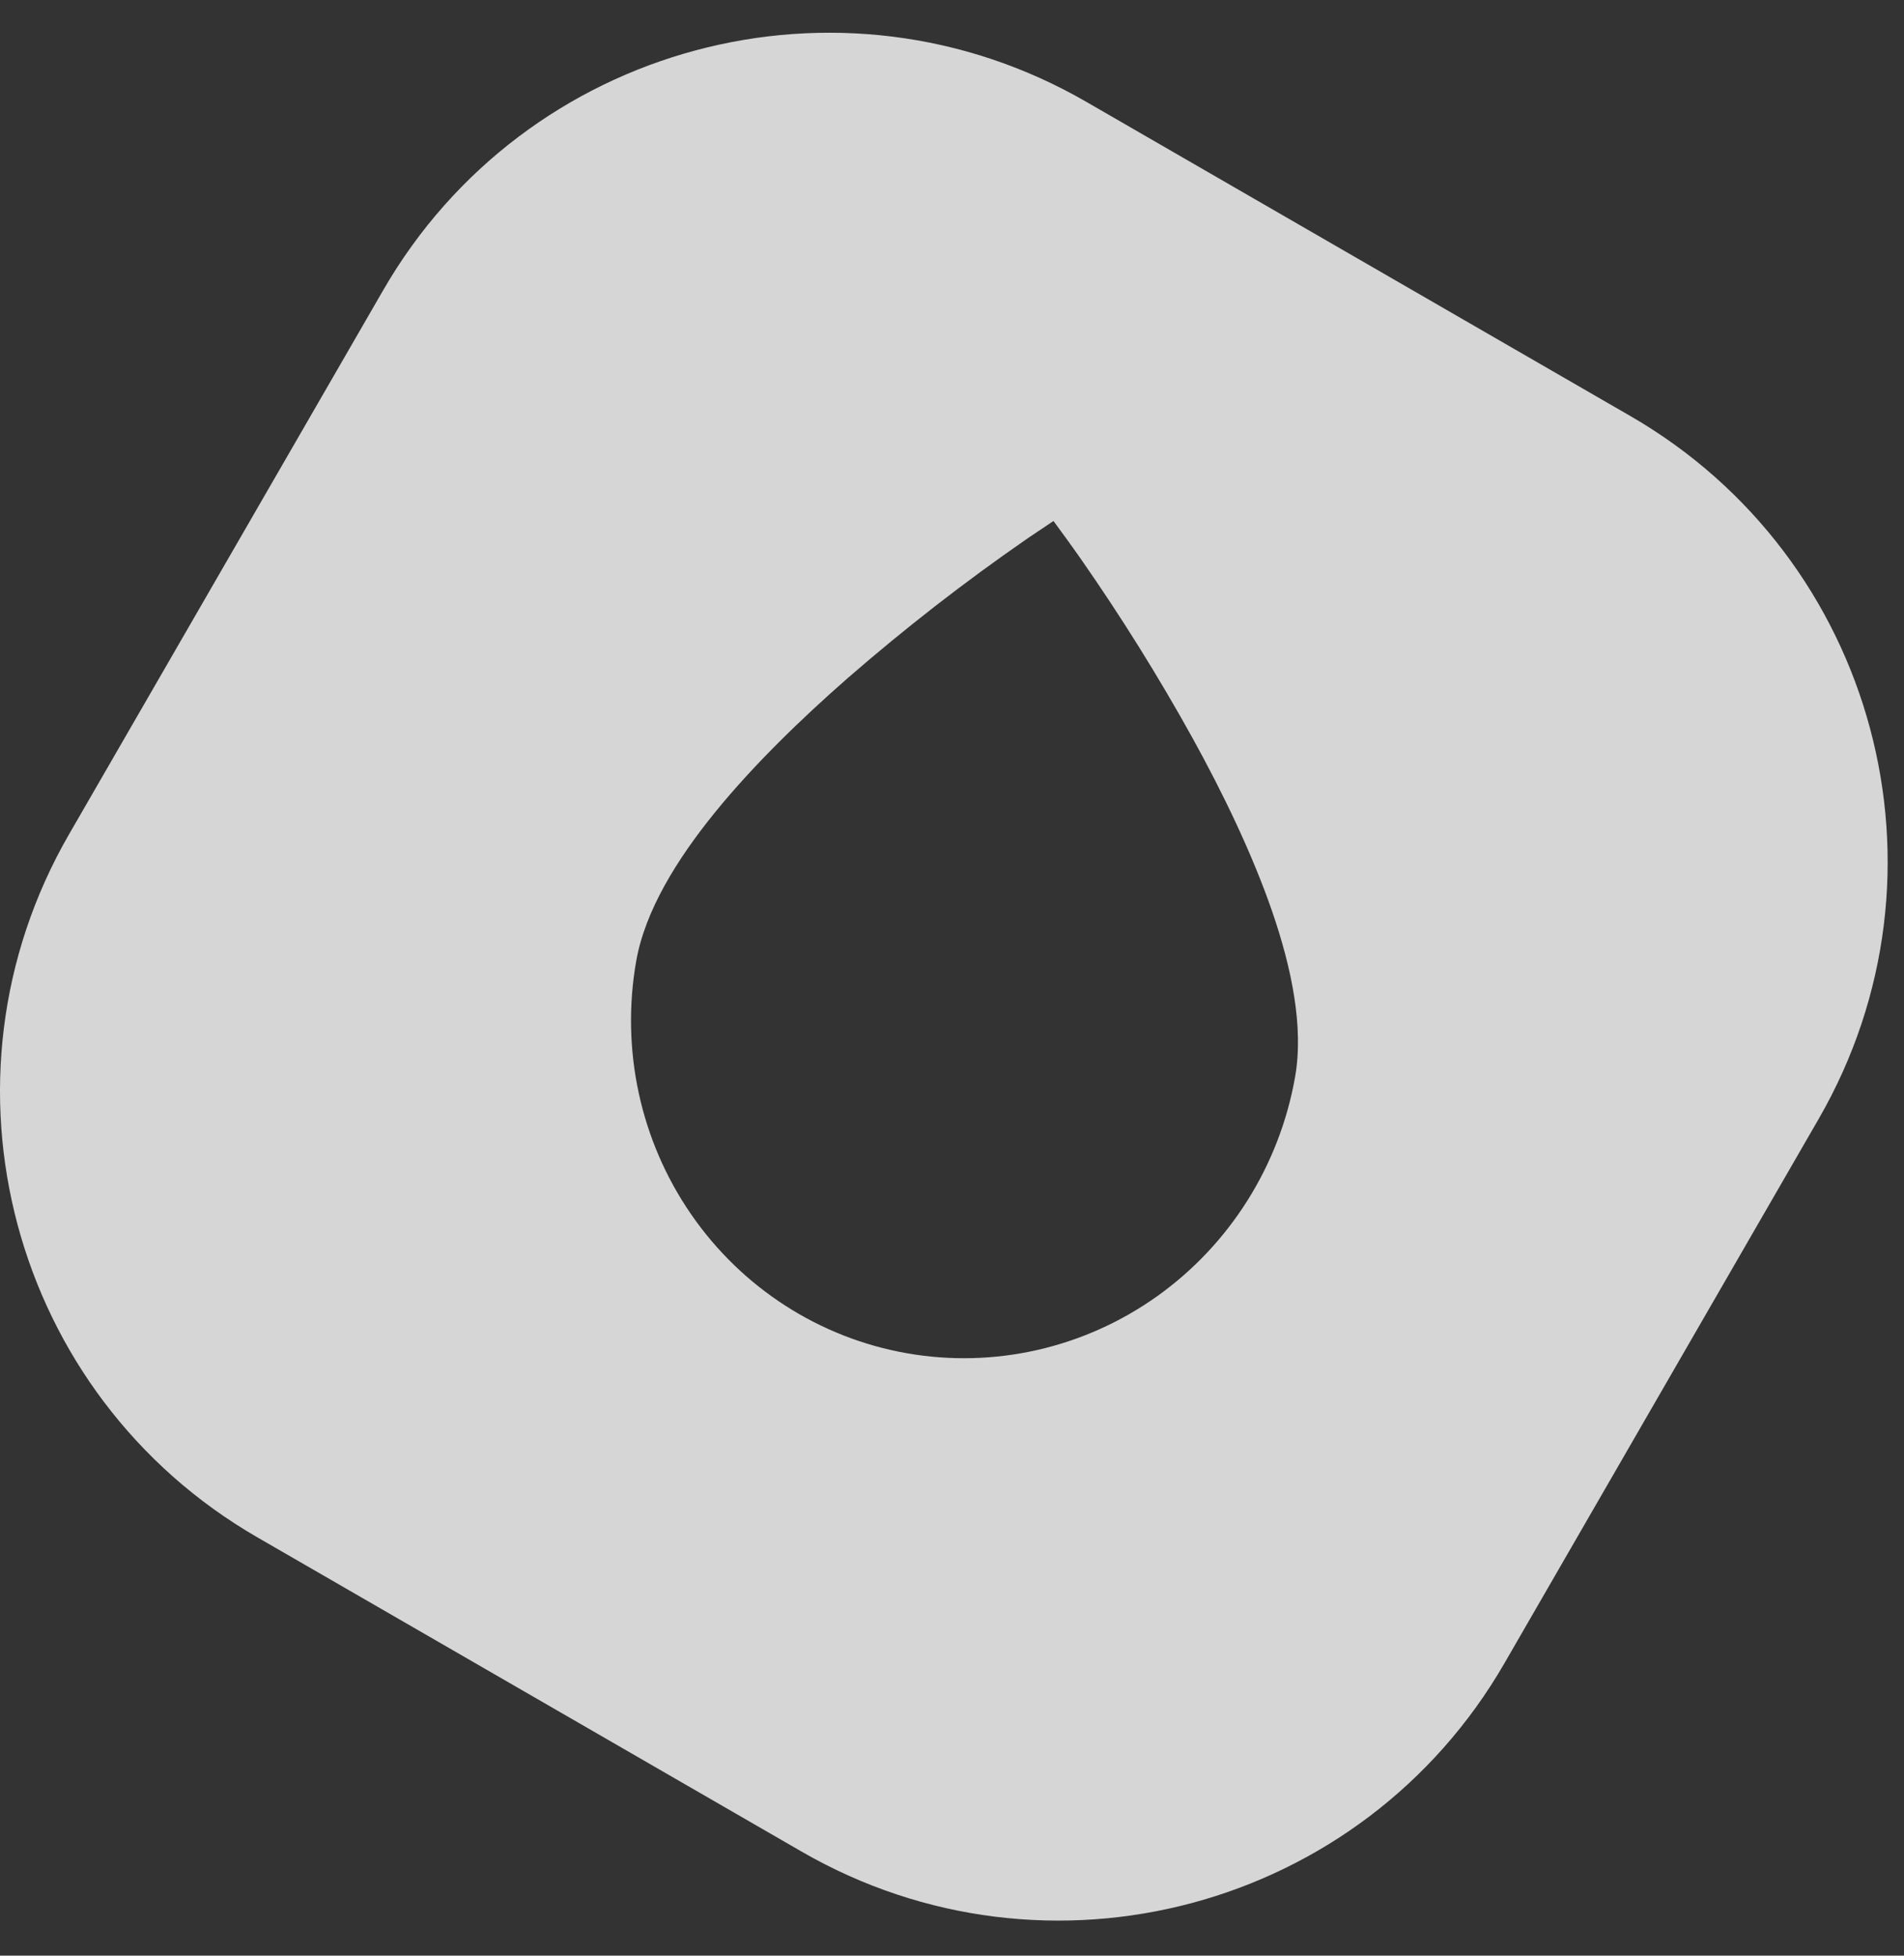 <svg class="logo" width="37" height="38" viewBox="0 0 37 38" fill="none" xmlns="http://www.w3.org/2000/svg">
    <rect x="0" y="0" width="37" height="38" fill="#333333" stroke="none"/>
    <path fill-rule="evenodd" clip-rule="evenodd" d="M21.107 1.977C16.324 -0.784 10.208 0.855 7.447 5.638L1.341 16.212C-1.42 20.995 0.219 27.111 5.002 29.872L15.576 35.977C20.359 38.739 26.475 37.1 29.236 32.317L35.341 21.743C38.103 16.96 36.464 10.844 31.681 8.083L21.107 1.977ZM20.786 10.555L20.786 10.553L20.472 10.123L20.03 10.42L20.024 10.423L20.009 10.434L19.949 10.475C18.744 11.308 17.586 12.209 16.479 13.171C15.575 13.962 14.638 14.868 13.887 15.794C13.146 16.708 12.535 17.703 12.364 18.67C12.06 20.392 12.444 22.164 13.429 23.593C14.415 25.023 15.922 25.995 17.62 26.294C19.318 26.593 21.067 26.196 22.482 25.19C23.897 24.183 24.863 22.65 25.167 20.927C25.337 19.961 25.103 18.816 24.72 17.705C24.33 16.577 23.761 15.405 23.181 14.353C22.515 13.149 21.786 11.982 21 10.855L20.843 10.633L20.8 10.574L20.789 10.558L20.786 10.555Z" fill="white" fill-opacity="0.8"/>
</svg>
